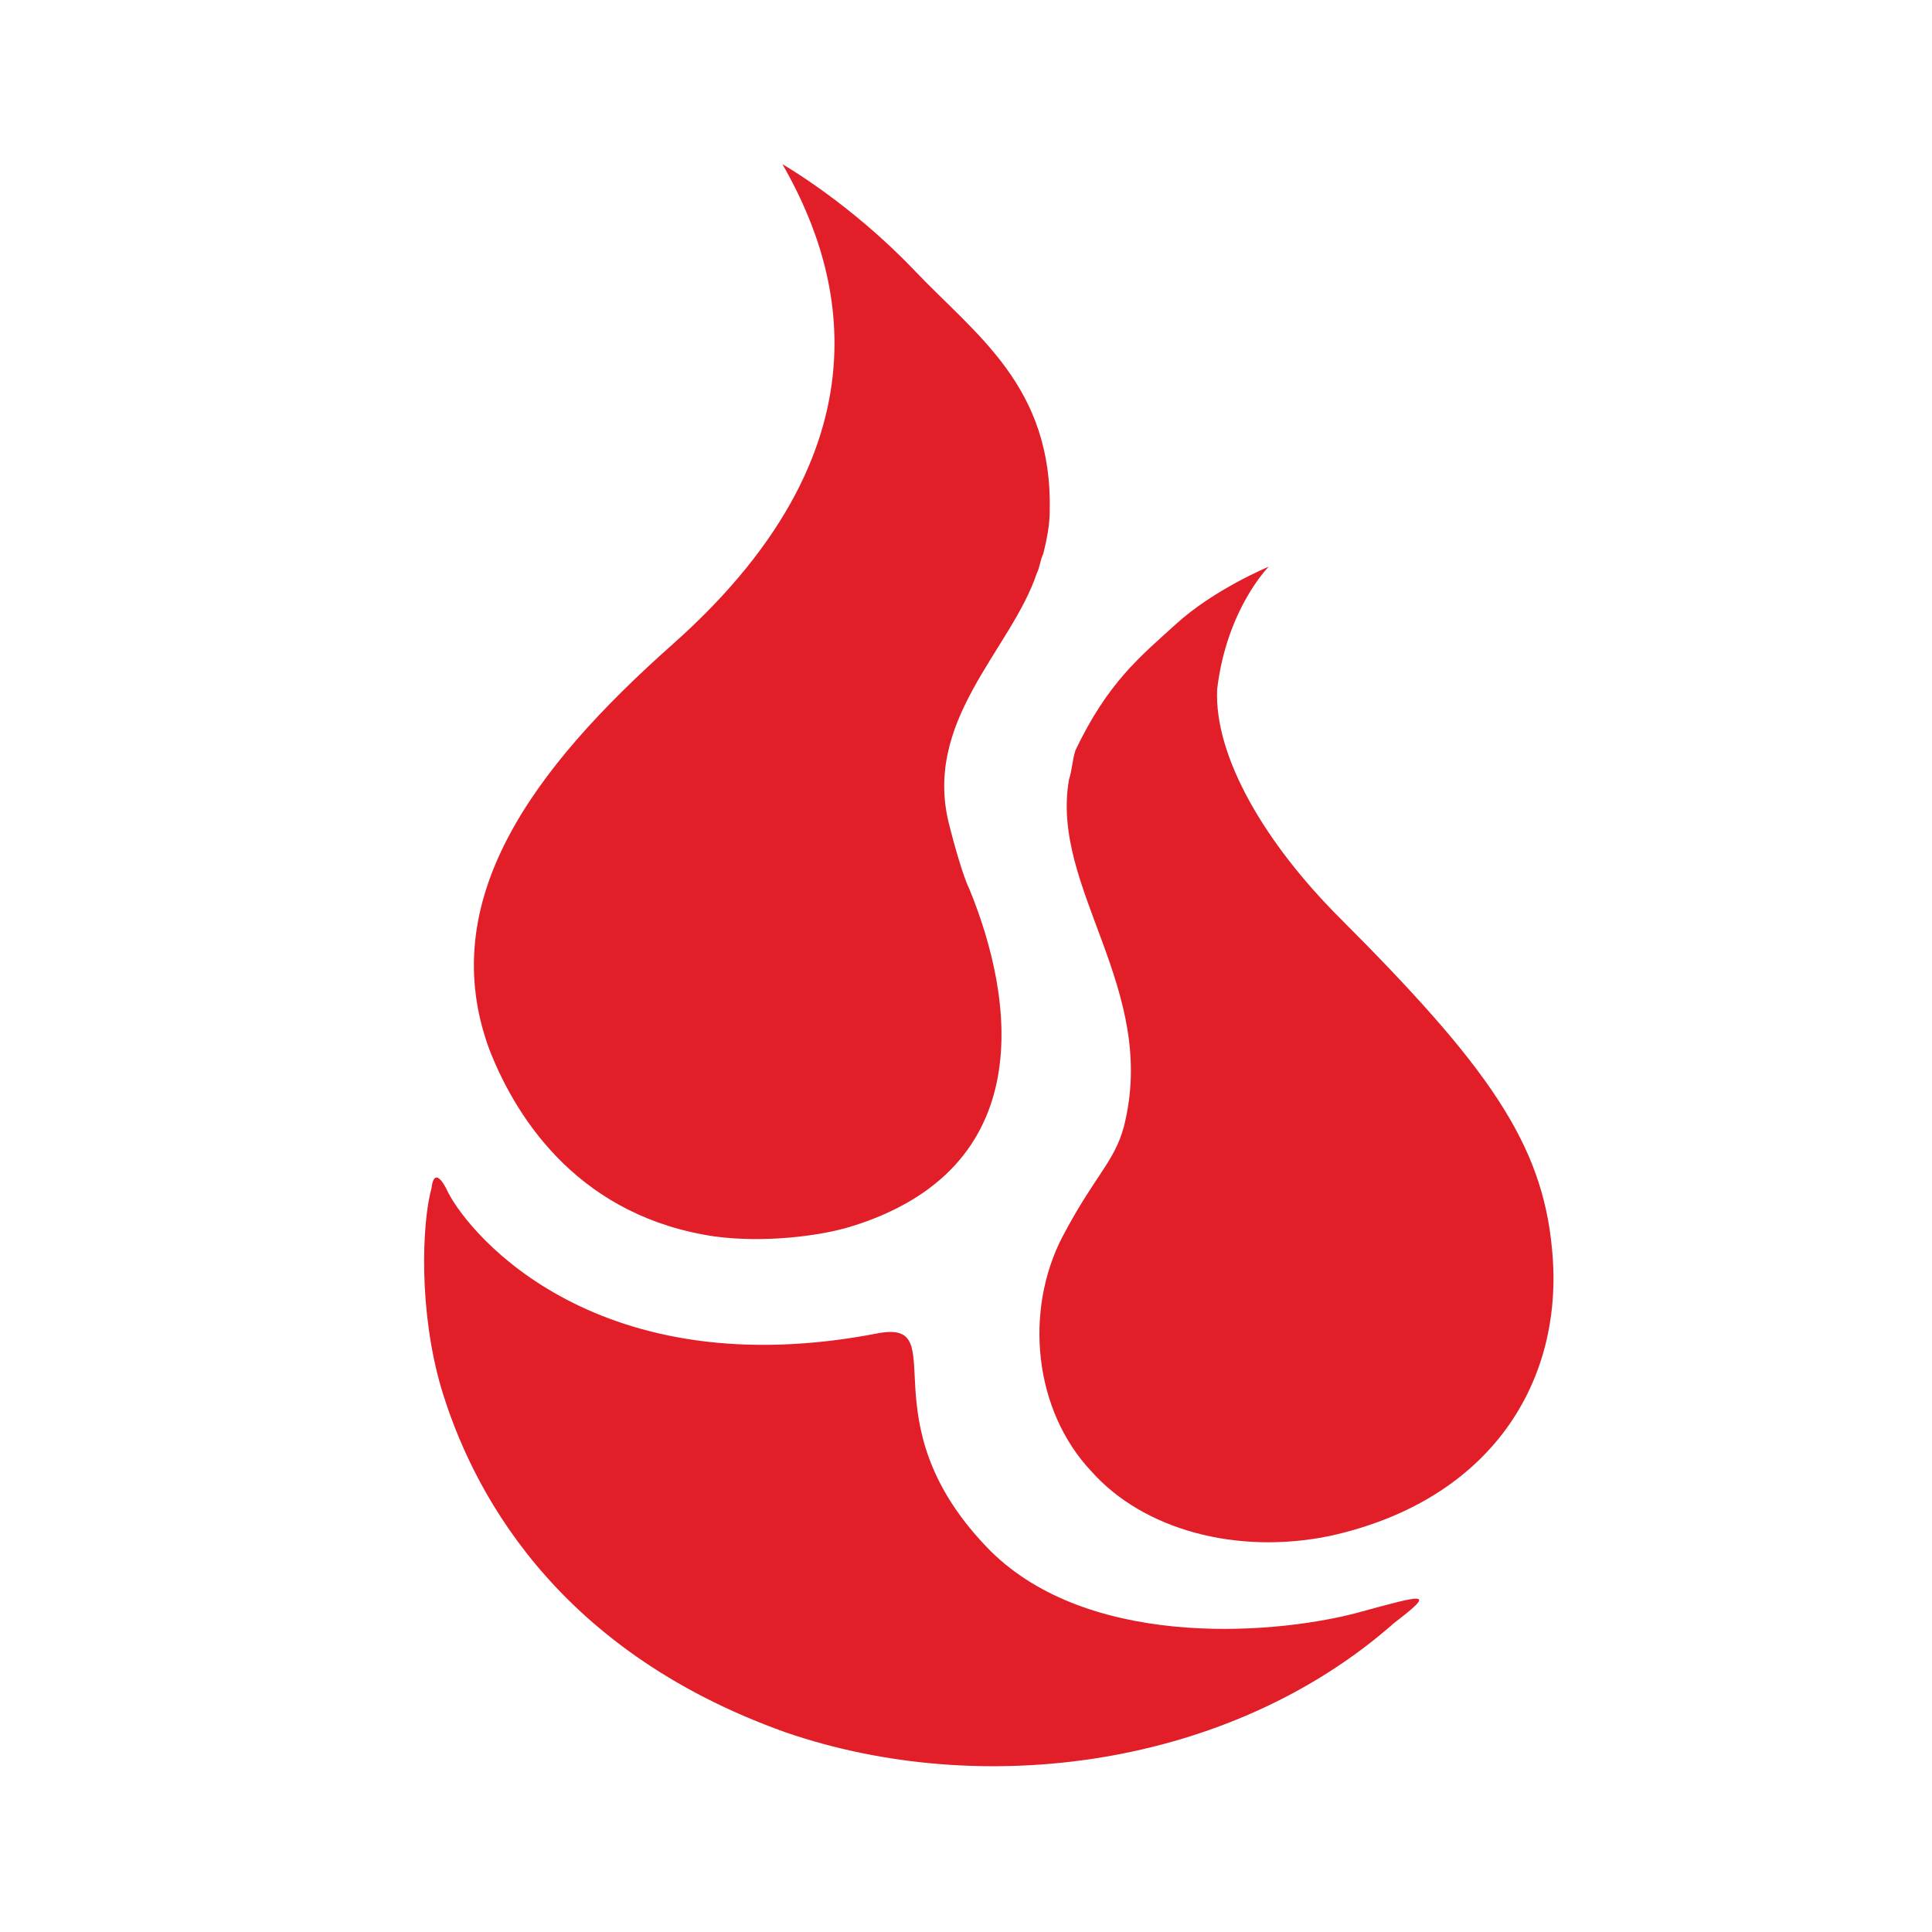 <?xml version="1.0" encoding="utf-8"?>
<!-- Generator: Adobe Illustrator 27.5.0, SVG Export Plug-In . SVG Version: 6.00 Build 0)  -->
<svg version="1.1" id="Layer_1" xmlns="http://www.w3.org/2000/svg" xmlns:xlink="http://www.w3.org/1999/xlink" x="0px" y="0px"
	 viewBox="0 0 60 60" width="90" height="90" style="enable-background:new 0 0 60 60;" xml:space="preserve">
<style type="text/css">
	.st12{fill:#E21E29;}
</style>
<g>
	<g>
		<path class="st12" d="M42.1,50.1c-2.7,0.7-8.5,1.1-11.5-2.1c-3.7-3.9-1-7-3.3-6.6c-8.7,1.7-12.7-3-13.4-4.4c0,0-0.4-0.9-0.5-0.1
			c0,0,0,0,0,0c0,0,0,0,0,0v0c-0.3,1.1-0.4,3.8,0.3,6.2c0.9,3,3.4,8.1,10.7,10.7c6.1,2.1,13.8,1.1,18.9-3.4
			C44.6,49.4,44.3,49.5,42.1,50.1z"/>
		<path class="st12" d="M28.4,8.4c-2-2.1-4.1-3.3-4.1-3.3c1.6,2.8,3.8,8.5-3.4,14.9l0,0c-4.4,3.9-7.4,8-5.7,12.6
			c0.9,2.3,2.9,5.2,7,5.8c1.5,0.2,3.2,0,4.2-0.3c5.9-1.8,5.1-7.1,3.7-10.5c-0.2-0.4-0.5-1.5-0.6-1.9c-0.9-3.3,1.9-5.5,2.7-7.9
			c0.1-0.2,0.1-0.4,0.2-0.6c0.1-0.4,0.2-0.9,0.2-1.3C32.7,12,30.3,10.4,28.4,8.4z"/>
		<path class="st12" d="M48.2,38.8c-0.3-3.3-2-5.7-6.6-10.3c-2.3-2.3-3.9-5-3.8-7.1c0.3-2.5,1.6-3.8,1.6-3.8s-1.7,0.7-2.9,1.8
			c-1.1,1-2.1,1.8-3.1,3.9c-0.1,0.3-0.1,0.6-0.2,0.9c-0.6,3.4,2.8,6.5,1.7,10.8c-0.3,1.1-0.9,1.5-1.9,3.4c-1.2,2.3-0.9,5.4,0.9,7.3
			c1.6,1.8,4.5,2.6,7.4,2C46.3,46.6,48.6,42.9,48.2,38.8z"/>
	</g>
</g>
</svg>
